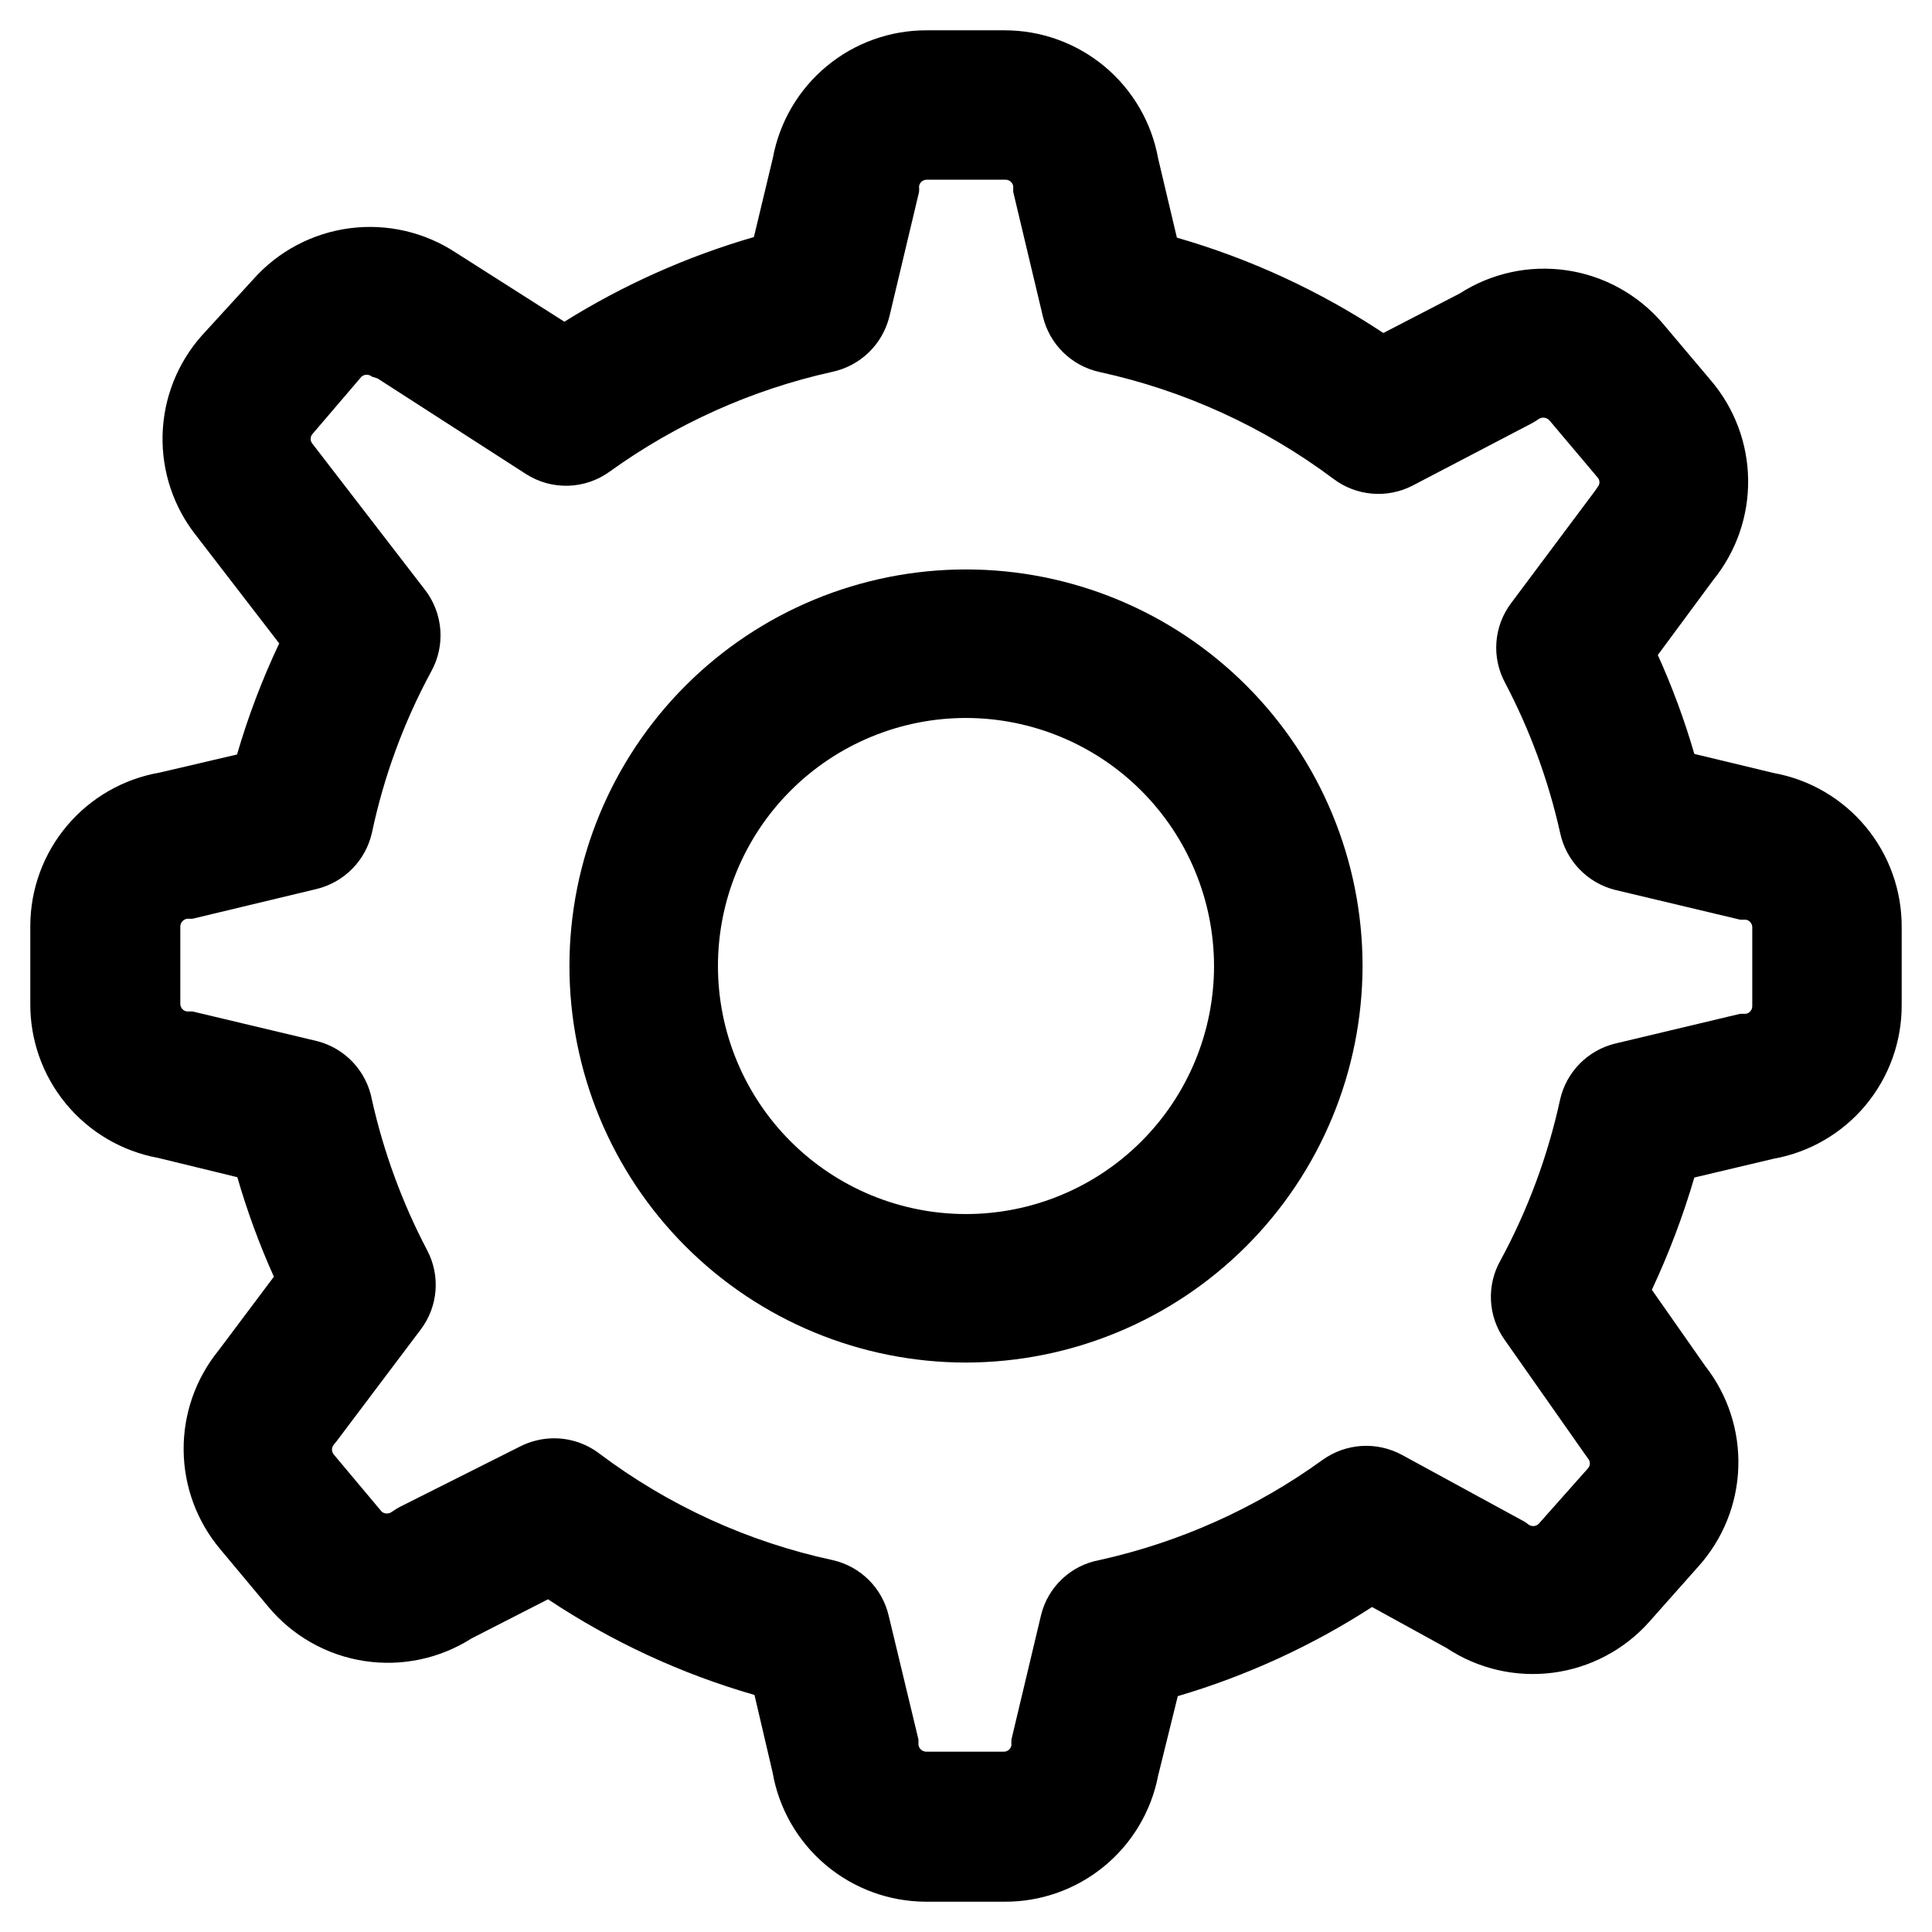 <?xml version="1.0" encoding="UTF-8"?>
<!-- Uploaded to: ICON Repo, www.svgrepo.com, Generator: ICON Repo Mixer Tools -->
<svg fill="#000000" width="800px" height="800px" version="1.1" viewBox="144 144 512 512" xmlns="http://www.w3.org/2000/svg">
 <g>
  <path d="m410.07 647.97h-20.781c-9.703-0.043-19.082-3.496-26.492-9.758-7.414-6.258-12.387-14.93-14.051-24.488l-4.801-20.547v0.004c-19.43-5.59-37.883-14.141-54.711-25.352l-20.309 10.391v0.004c-8.449 5.367-18.562 7.484-28.453 5.949-9.895-1.535-18.891-6.617-25.312-14.297l-12.754-15.27c-6.211-7.359-9.656-16.656-9.742-26.285-0.086-9.633 3.191-18.988 9.27-26.457l14.645-19.523c-3.844-8.551-7.078-17.363-9.684-26.371l-21.02-5.117c-9.566-1.758-18.207-6.836-24.398-14.34-6.191-7.5-9.535-16.945-9.449-26.672v-20.547c0.039-9.703 3.492-19.082 9.754-26.492 6.262-7.414 14.93-12.387 24.488-14.051l20.547-4.801c2.938-10.094 6.676-19.938 11.176-29.441l-21.883-28.418c-6.086-7.609-9.285-17.125-9.023-26.867 0.258-9.738 3.957-19.074 10.441-26.348l13.539-14.801c6.629-7.477 15.738-12.305 25.648-13.594 9.914-1.285 19.953 1.055 28.273 6.59l28.574 18.184h0.004c15.625-9.758 32.527-17.309 50.223-22.434l5.039-21.02c1.766-9.512 6.816-18.102 14.27-24.273 7.449-6.172 16.832-9.531 26.508-9.496h20.547-0.004c9.711-0.027 19.117 3.371 26.574 9.586 7.457 6.219 12.484 14.863 14.203 24.418l4.961 20.941c19.414 5.59 37.863 14.113 54.711 25.27l20.23-10.469c8.398-5.41 18.473-7.59 28.359-6.144 9.883 1.449 18.91 6.426 25.406 14.016l12.754 15.113c6.285 7.344 9.797 16.656 9.926 26.32 0.129 9.668-3.133 19.07-9.219 26.582l-14.719 19.918v-0.004c3.84 8.5 7.074 17.258 9.68 26.215l20.941 5.039c9.582 1.723 18.246 6.773 24.469 14.262 6.223 7.492 9.598 16.934 9.539 26.672v20.547c0.039 9.711-3.352 19.125-9.57 26.586-6.223 7.461-14.875 12.484-24.438 14.191l-20.941 4.961v-0.004c-2.988 10.191-6.75 20.141-11.258 29.758l14.168 20.23h0.004c5.977 7.648 9.07 17.156 8.738 26.855-0.328 9.703-4.066 18.977-10.551 26.203l-13.066 14.719c-6.617 7.422-15.691 12.203-25.551 13.477-9.863 1.273-19.852-1.051-28.137-6.551l-19.758-10.863c-15.941 10.297-33.281 18.254-51.484 23.617l-5.195 21.02c-1.82 9.473-6.906 18.008-14.371 24.121-7.465 6.113-16.836 9.418-26.484 9.336zm-119.26-122.8c4.285-0.012 8.457 1.371 11.887 3.938 18.348 13.832 39.488 23.504 61.953 28.336 3.625 0.812 6.945 2.633 9.578 5.254 2.633 2.617 4.469 5.93 5.301 9.547l7.871 32.746v1.418c0.152 1.02 1.016 1.785 2.047 1.812h20.547c1.02 0.012 1.891-0.727 2.047-1.734-0.035-0.496-0.035-0.996 0-1.496l7.871-33.062c0.906-3.641 2.848-6.945 5.582-9.512 2.738-2.57 6.156-4.297 9.848-4.973 21.309-4.719 41.43-13.746 59.117-26.527 3.035-2.188 6.625-3.477 10.355-3.715 3.734-0.234 7.457 0.59 10.742 2.375l31.488 17.16v0.004c0.676 0.316 1.309 0.711 1.891 1.18 0.793 0.676 1.961 0.676 2.754 0l13.145-14.801h0.004c0.652-0.742 0.652-1.855 0-2.598l-0.789-1.102-21.332-30.387c-2.168-3.051-3.414-6.66-3.598-10.398-0.18-3.738 0.711-7.449 2.574-10.699 7.219-13.355 12.52-27.668 15.742-42.508 0.809-3.598 2.609-6.898 5.199-9.531 2.586-2.629 5.859-4.481 9.445-5.348l33.062-7.871h1.496c1.004-0.156 1.742-1.027 1.73-2.047v-20.859c0.012-1.02-0.727-1.891-1.73-2.047h-1.496l-33.062-7.871c-3.625-0.898-6.918-2.801-9.508-5.488-2.594-2.688-4.371-6.055-5.137-9.707-3.094-13.867-8.016-27.262-14.641-39.832-1.734-3.269-2.508-6.965-2.227-10.656 0.277-3.691 1.594-7.231 3.801-10.203l22.355-29.914 0.629-0.945h0.004c0.688-0.73 0.688-1.871 0-2.598l-12.754-15.113c-0.711-0.77-1.859-0.934-2.754-0.395-0.656 0.465-1.34 0.887-2.047 1.258l-31.488 16.453c-3.309 1.699-7.027 2.43-10.73 2.109-3.707-0.32-7.242-1.68-10.211-3.918-18.43-13.793-39.613-23.457-62.109-28.34-3.602-0.809-6.902-2.609-9.531-5.195-2.629-2.59-4.481-5.859-5.348-9.445l-7.871-33.062v-1.496c-0.156-1.008-1.031-1.746-2.047-1.734h-20.859c-1.02-0.012-1.891 0.727-2.047 1.734 0.035 0.496 0.035 0.996 0 1.496l-7.871 33.062h-0.004c-0.898 3.621-2.801 6.918-5.488 9.508-2.688 2.59-6.051 4.367-9.703 5.133-21.246 4.719-41.309 13.719-58.961 26.449-3.199 2.312-7.019 3.606-10.965 3.719-3.945 0.113-7.832-0.965-11.156-3.09l-39.359-25.348-1.496-0.473c-0.793-0.676-1.961-0.676-2.754 0l-12.992 15.195c-0.652 0.742-0.652 1.855 0 2.598l29.836 38.73c2.344 3.043 3.746 6.707 4.043 10.539 0.293 3.828-0.539 7.664-2.391 11.027-7.285 13.441-12.586 27.867-15.742 42.824-0.824 3.606-2.637 6.91-5.238 9.539-2.602 2.629-5.887 4.481-9.484 5.34l-32.828 7.871h-1.418 0.004c-0.992 0.148-1.746 0.969-1.809 1.969v20.547c-0.016 1.02 0.723 1.891 1.73 2.047h1.496l33.062 7.871c3.637 0.941 6.934 2.898 9.5 5.644 2.566 2.746 4.293 6.168 4.984 9.863 3.106 13.891 8.031 27.309 14.641 39.91 1.742 3.289 2.508 7.004 2.215 10.711-0.293 3.707-1.633 7.258-3.867 10.23l-22.355 29.676-0.707 0.867h-0.004c-0.664 0.77-0.664 1.91 0 2.676l12.676 15.113v0.004c0.805 0.645 1.949 0.645 2.754 0 0.652-0.469 1.336-0.887 2.047-1.262l31.961-16.059c2.762-1.387 5.805-2.113 8.895-2.125z"/>
  <path d="m400 505.09c-27.875 0-54.605-11.07-74.312-30.781-19.707-19.707-30.781-46.438-30.781-74.309 0-27.875 11.074-54.605 30.781-74.312s46.438-30.781 74.312-30.781c27.871 0 54.602 11.074 74.309 30.781 19.711 19.707 30.781 46.438 30.781 74.312-0.043 27.859-11.125 54.562-30.828 74.262-19.699 19.703-46.402 30.785-74.262 30.828zm0-170.82c-17.434 0-34.152 6.926-46.48 19.254s-19.254 29.047-19.254 46.48c0 17.43 6.926 34.152 19.254 46.477 12.328 12.328 29.047 19.254 46.48 19.254 17.43 0 34.152-6.926 46.477-19.254 12.328-12.324 19.254-29.047 19.254-46.477-0.02-17.43-6.953-34.137-19.277-46.457-12.32-12.324-29.027-19.254-46.453-19.277z"/>
 </g>
</svg>
